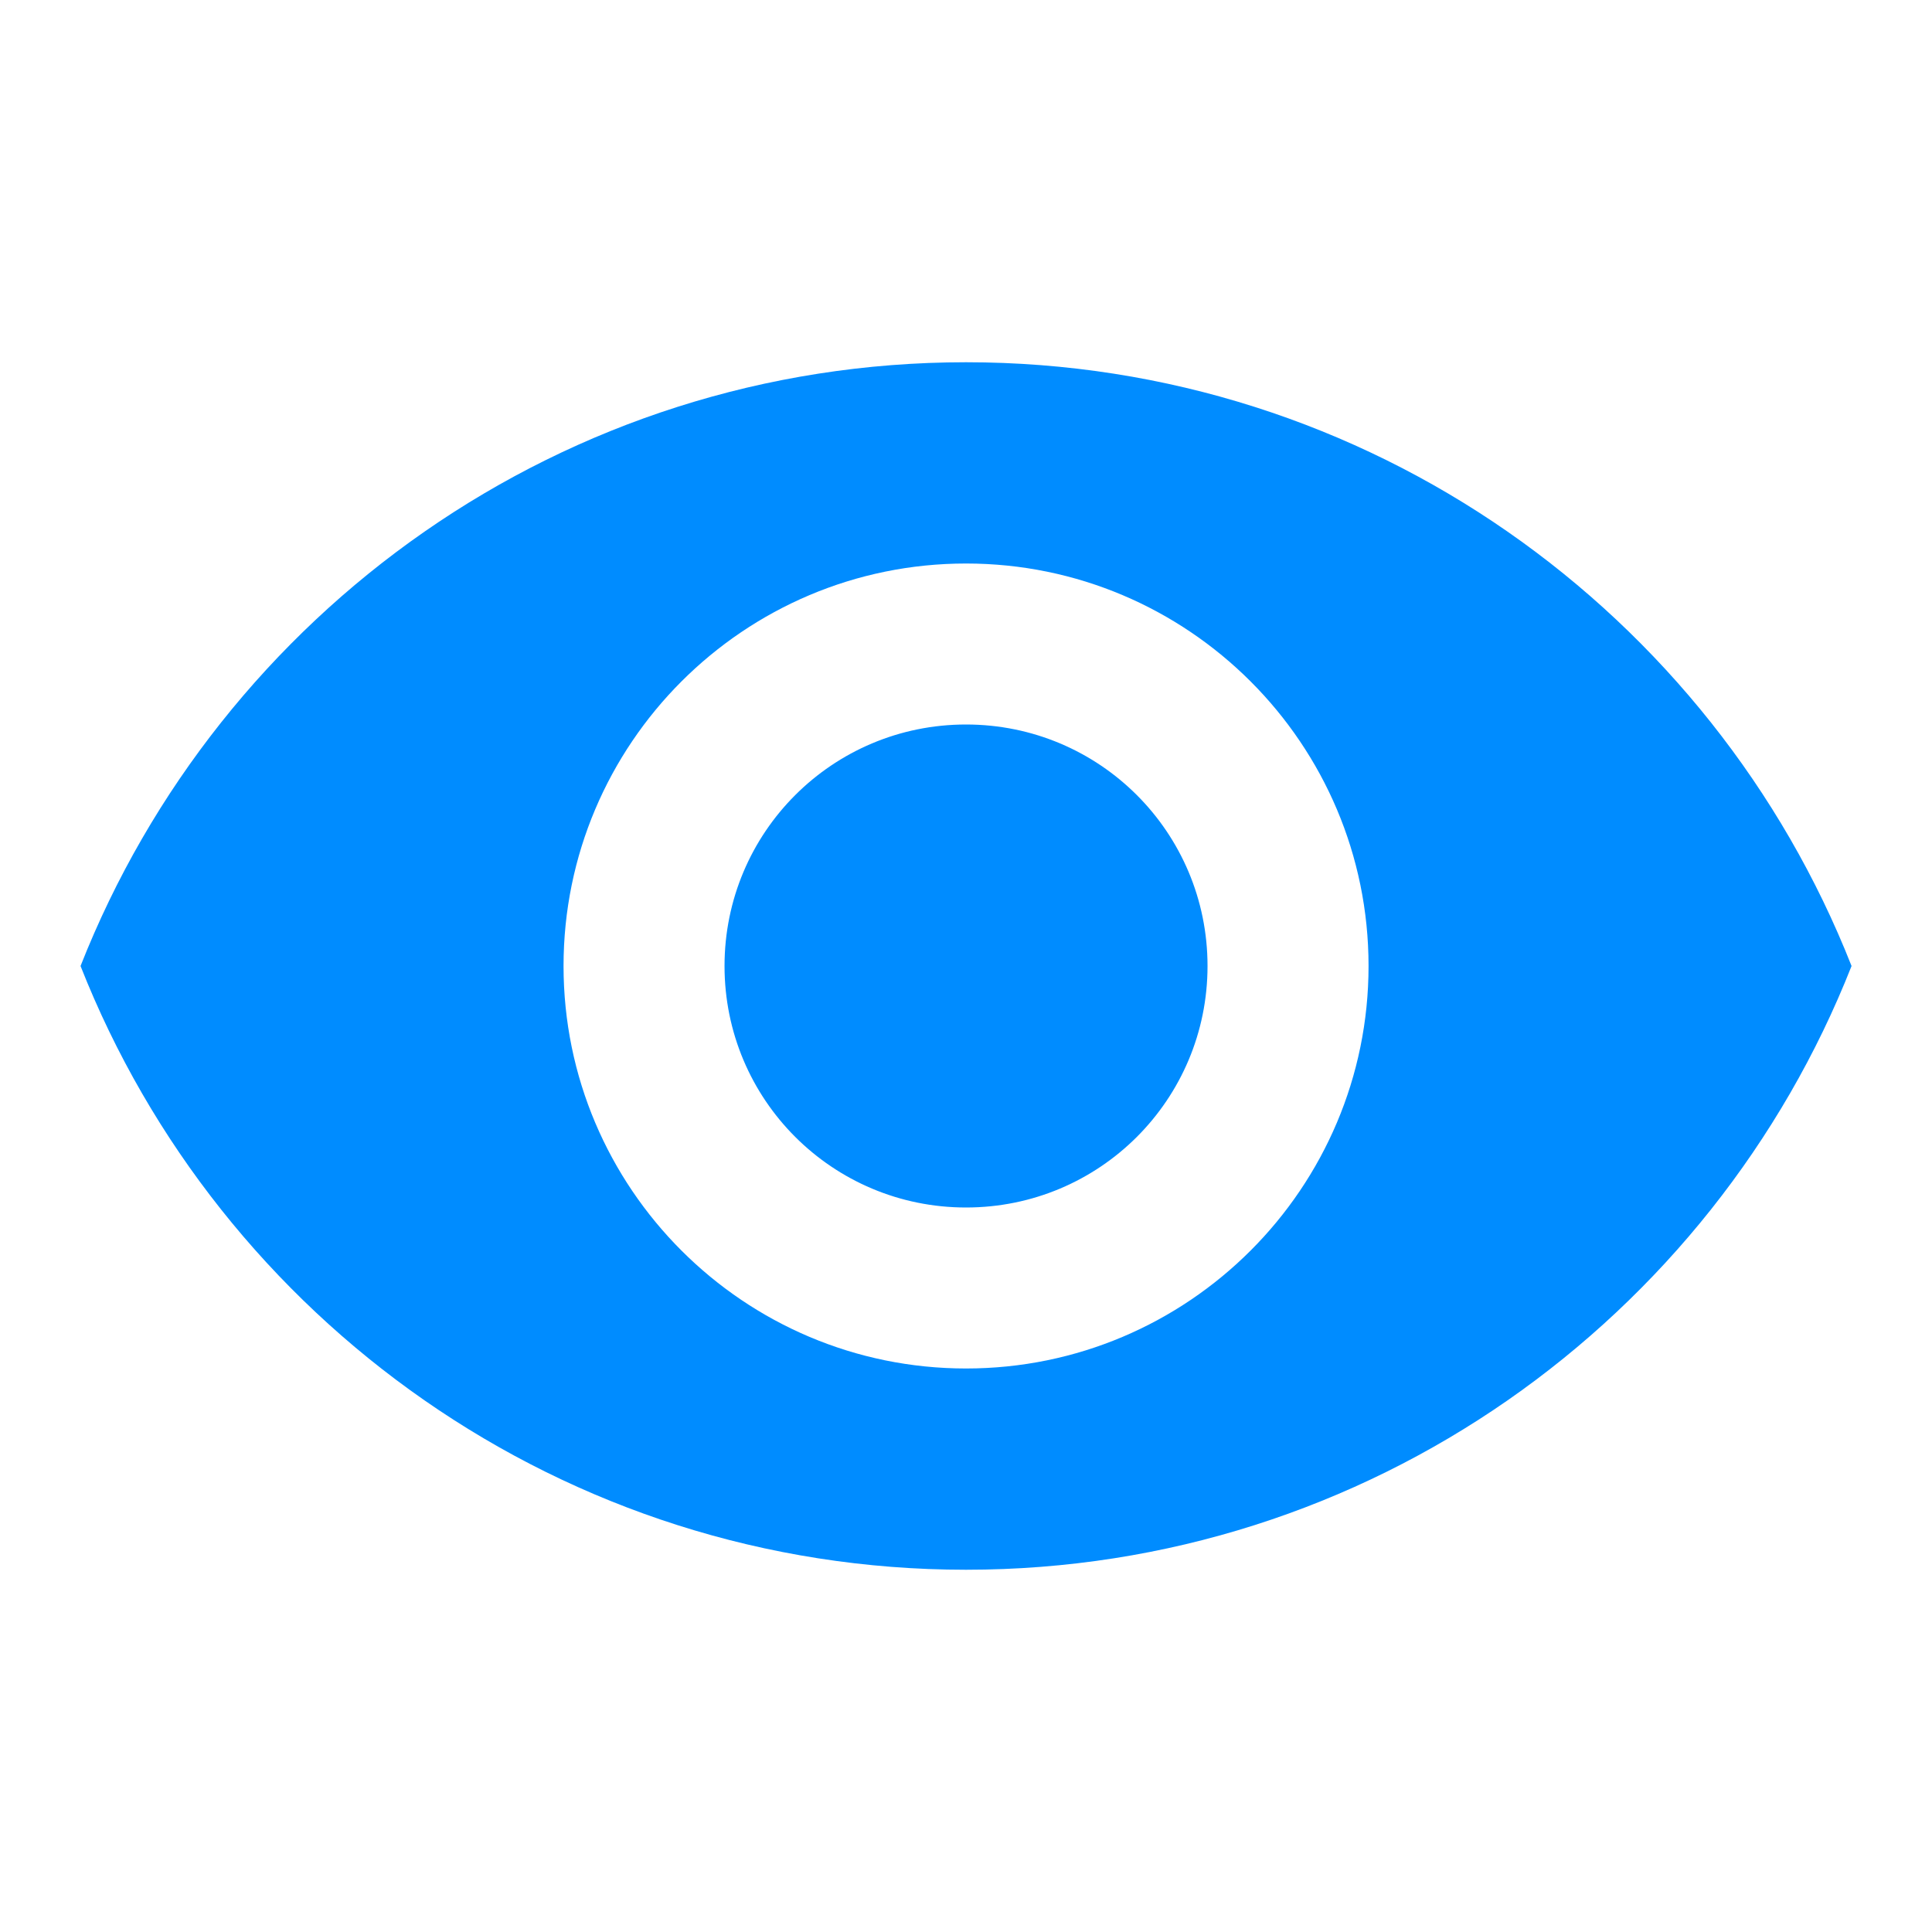<svg width="64" height="64" viewBox="0 0 64 64" fill="none" xmlns="http://www.w3.org/2000/svg">
<path fill-rule="evenodd" clip-rule="evenodd" d="M32.001 12C18.668 12 7.281 20.293 2.668 32C7.281 43.707 18.668 52 32.001 52C45.335 52 56.721 43.707 61.335 32C56.721 20.293 45.335 12 32.001 12ZM32.001 45.333C24.641 45.333 18.668 39.36 18.668 32C18.668 24.64 24.641 18.667 32.001 18.667C39.361 18.667 45.335 24.64 45.335 32C45.335 39.36 39.361 45.333 32.001 45.333ZM32.001 24C27.575 24 24.001 27.573 24.001 32C24.001 36.427 27.575 40 32.001 40C36.428 40 40.001 36.427 40.001 32C40.001 27.573 36.428 24 32.001 24Z" fill="#008CFF"/>
</svg>

